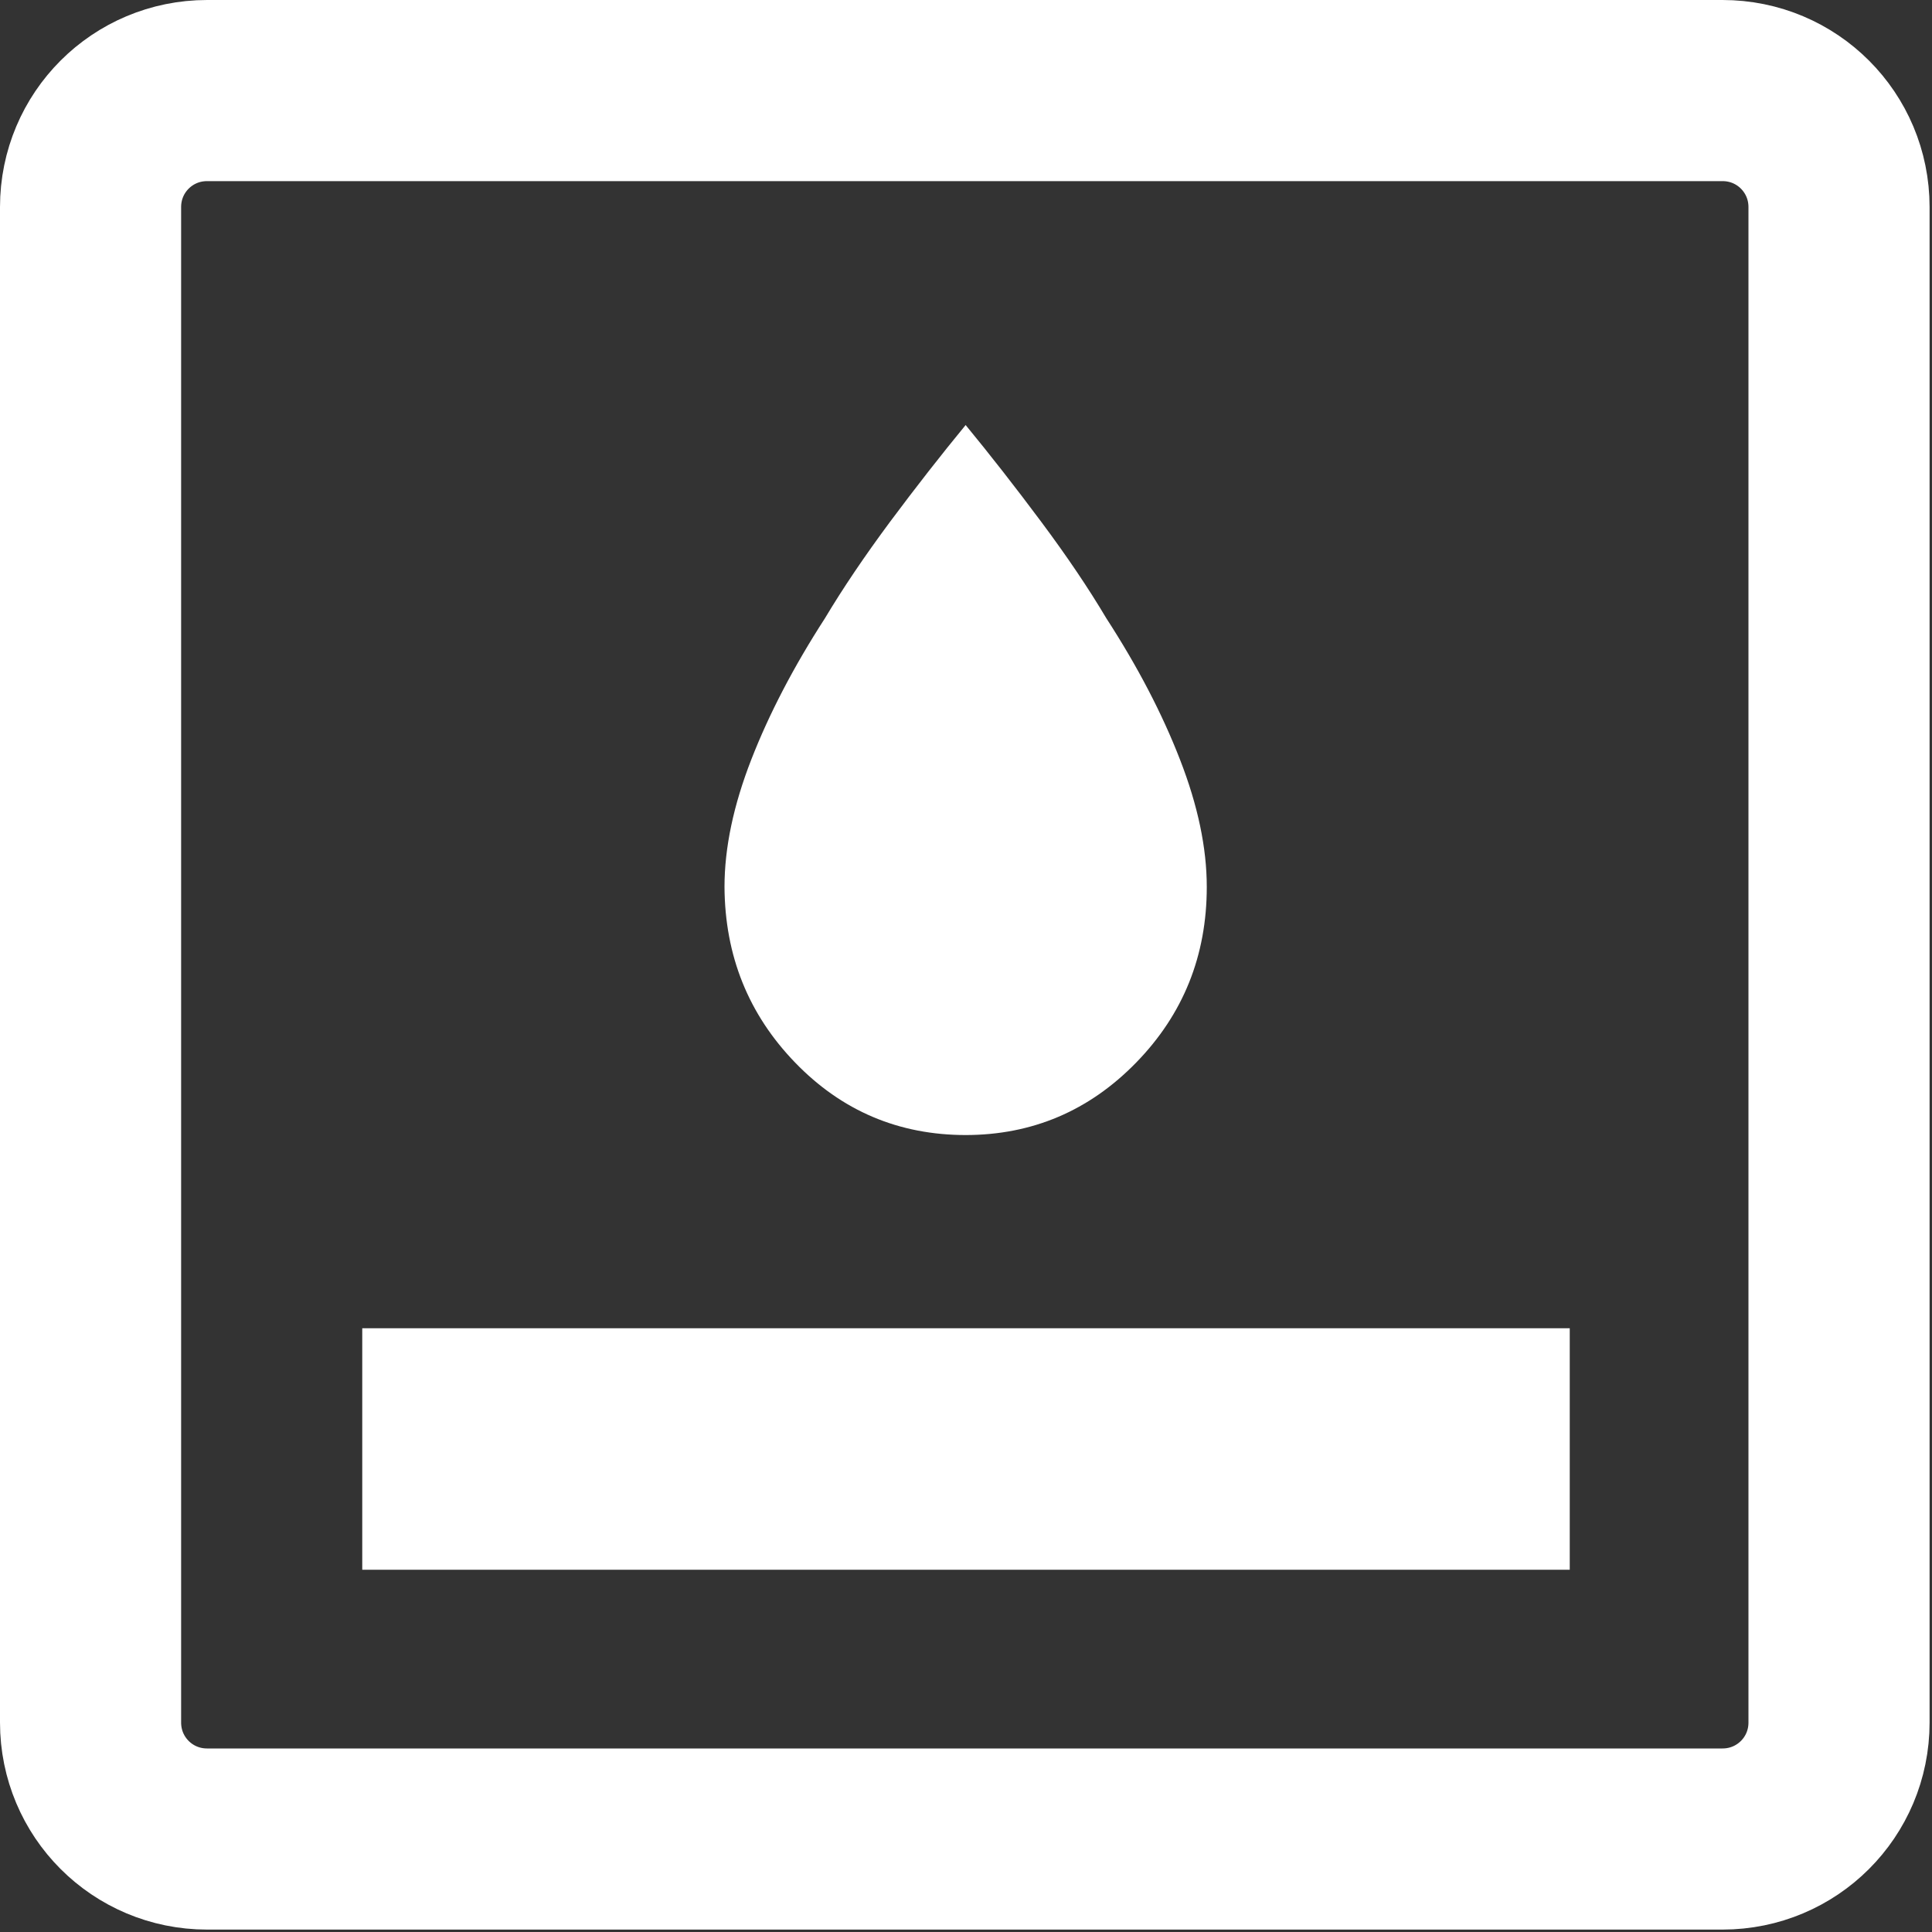 <?xml version="1.0" encoding="UTF-8"?>
<svg width="32" height="32" enable-background="new 0 0 1000 1000" version="1.1" viewBox="0 0 32 32" xml:space="preserve" xmlns="http://www.w3.org/2000/svg"><rect x="0" y="0" width="32" height="32" fill="#333333" stroke="none"/><path d="m3.43 1.5h25.1c1.07 0 1.93 0.862 1.93 1.93v25.1c0 1.07-0.862 1.93-1.93 1.93h-25.1c-1.07 0-1.93-0.862-1.93-1.93v-25.1c0-1.07 0.862-1.93 1.93-1.93z" fill="none" stroke="#fff" stroke-linecap="round" stroke-linejoin="round" stroke-width="3" style="paint-order:markers stroke fill"/><path d="m6 26v-4h20v4z" fill="#fff"/><path d="m16 18.8q-1.67 0-2.83-1.2t-1.17-2.91q0-0.971 0.444-2.11t1.22-2.34q0.444-0.743 1.08-1.6 0.639-0.857 1.25-1.6 0.611 0.743 1.25 1.6 0.639 0.857 1.08 1.6 0.778 1.2 1.22 2.34 0.444 1.14 0.444 2.11 0 1.71-1.17 2.91-1.17 1.2-2.83 1.2z" fill="#fff"/></svg>